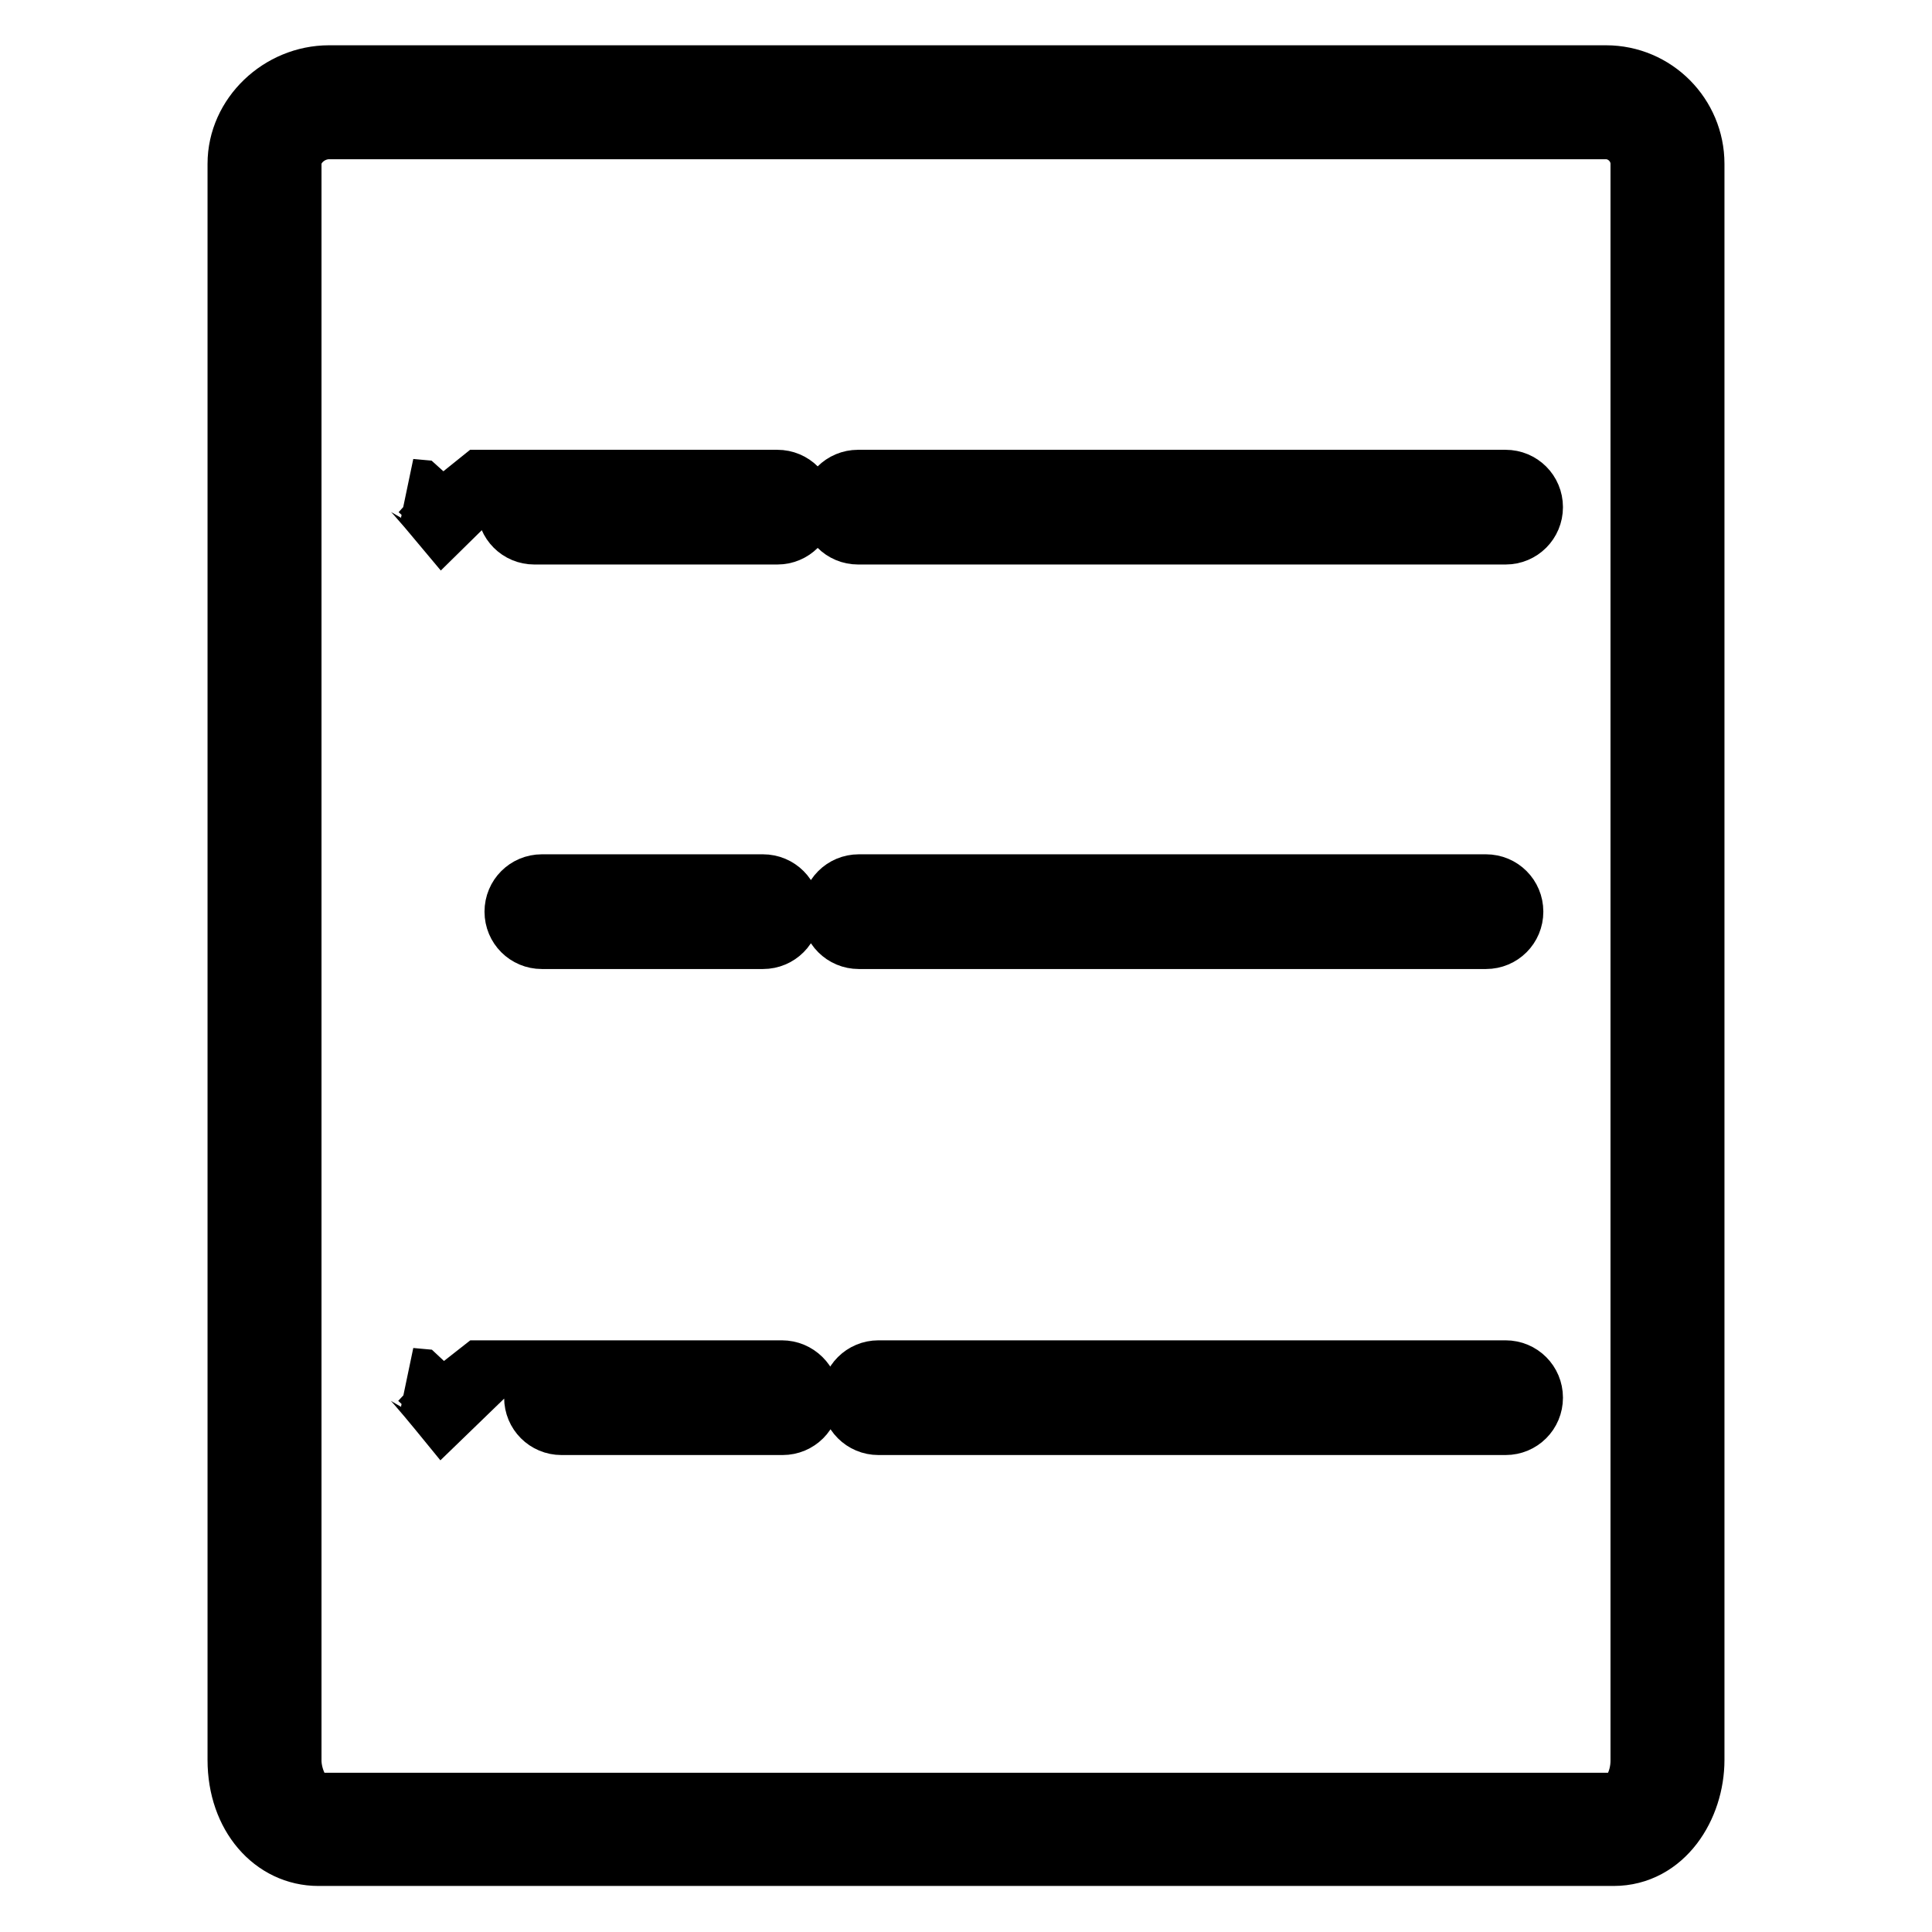 <?xml version="1.0" encoding="utf-8"?>
<!-- Svg Vector Icons : http://www.onlinewebfonts.com/icon -->
<!DOCTYPE svg PUBLIC "-//W3C//DTD SVG 1.1//EN" "http://www.w3.org/Graphics/SVG/1.1/DTD/svg11.dtd">
<svg version="1.1" xmlns="http://www.w3.org/2000/svg" xmlns:xlink="http://www.w3.org/1999/xlink" x="0px" y="0px" viewBox="0 0 256 256" enable-background="new 0 0 256 256" xml:space="preserve">
<g> <path stroke-width="8" fill-opacity="0" stroke="#000000"  d="M58.6,67.7l-3.1-2.8l-1.1-0.1c0.3,0.1,4.3,4.9,4.3,4.9l6.2-6.1h-1.2L58.6,67.7z M212.8,10H43.6 c-6.5,0-12.1,5.3-12.1,11.7v211.5c0,7.4,4.7,12.7,10.7,12.7h171.6c6.7,0,10.7-6.5,10.7-12.7V21.7C224.5,15.3,219.3,10,212.8,10z  M217.4,233.3c0,2.7-1.4,5.6-3.6,5.6H42.2c-2.3,0-3.6-3.4-3.6-5.6V21.7c0-2.5,2.4-4.6,5-4.6h169.2c2.5,0,4.6,2.1,4.6,4.6 L217.4,233.3L217.4,233.3z M70.8,70.8H103c2,0,3.6-1.6,3.6-3.6c0-2-1.6-3.6-3.6-3.6H70.8c-2,0-3.6,1.6-3.6,3.6 C67.2,69.2,68.8,70.8,70.8,70.8z M199.5,63.6h-85.8c-2,0-3.6,1.6-3.6,3.6c0,2,1.6,3.6,3.6,3.6h85.8c2,0,3.6-1.6,3.6-3.6 C203.1,65.2,201.5,63.6,199.5,63.6z M101.1,124.4c2,0,3.6-1.6,3.6-3.6c0-2-1.6-3.6-3.6-3.6H71.8c-2,0-3.6,1.6-3.6,3.6 c0,2,1.6,3.6,3.6,3.6H101.1z M196.9,124.4c2,0,3.6-1.6,3.6-3.6c0-2-1.6-3.6-3.6-3.6h-83.1c-2,0-3.6,1.6-3.6,3.6 c0,2,1.6,3.6,3.6,3.6H196.9z M103.6,181.6H74.4c-2,0-3.6,1.6-3.6,3.6c0,2,1.6,3.6,3.6,3.6h29.3c2,0,3.6-1.6,3.6-3.6 C107.2,183.2,105.6,181.6,103.6,181.6z M199.5,181.6h-83.1c-2,0-3.6,1.6-3.6,3.6c0,2,1.6,3.6,3.6,3.6h83.1c2,0,3.6-1.6,3.6-3.6 C203.1,183.2,201.5,181.6,199.5,181.6z M58.6,185.6l-3.1-2.9l-1.1-0.1c0.3,0.1,4.3,5,4.3,5l6.2-6h-1.2L58.6,185.6z"/></g>
</svg>